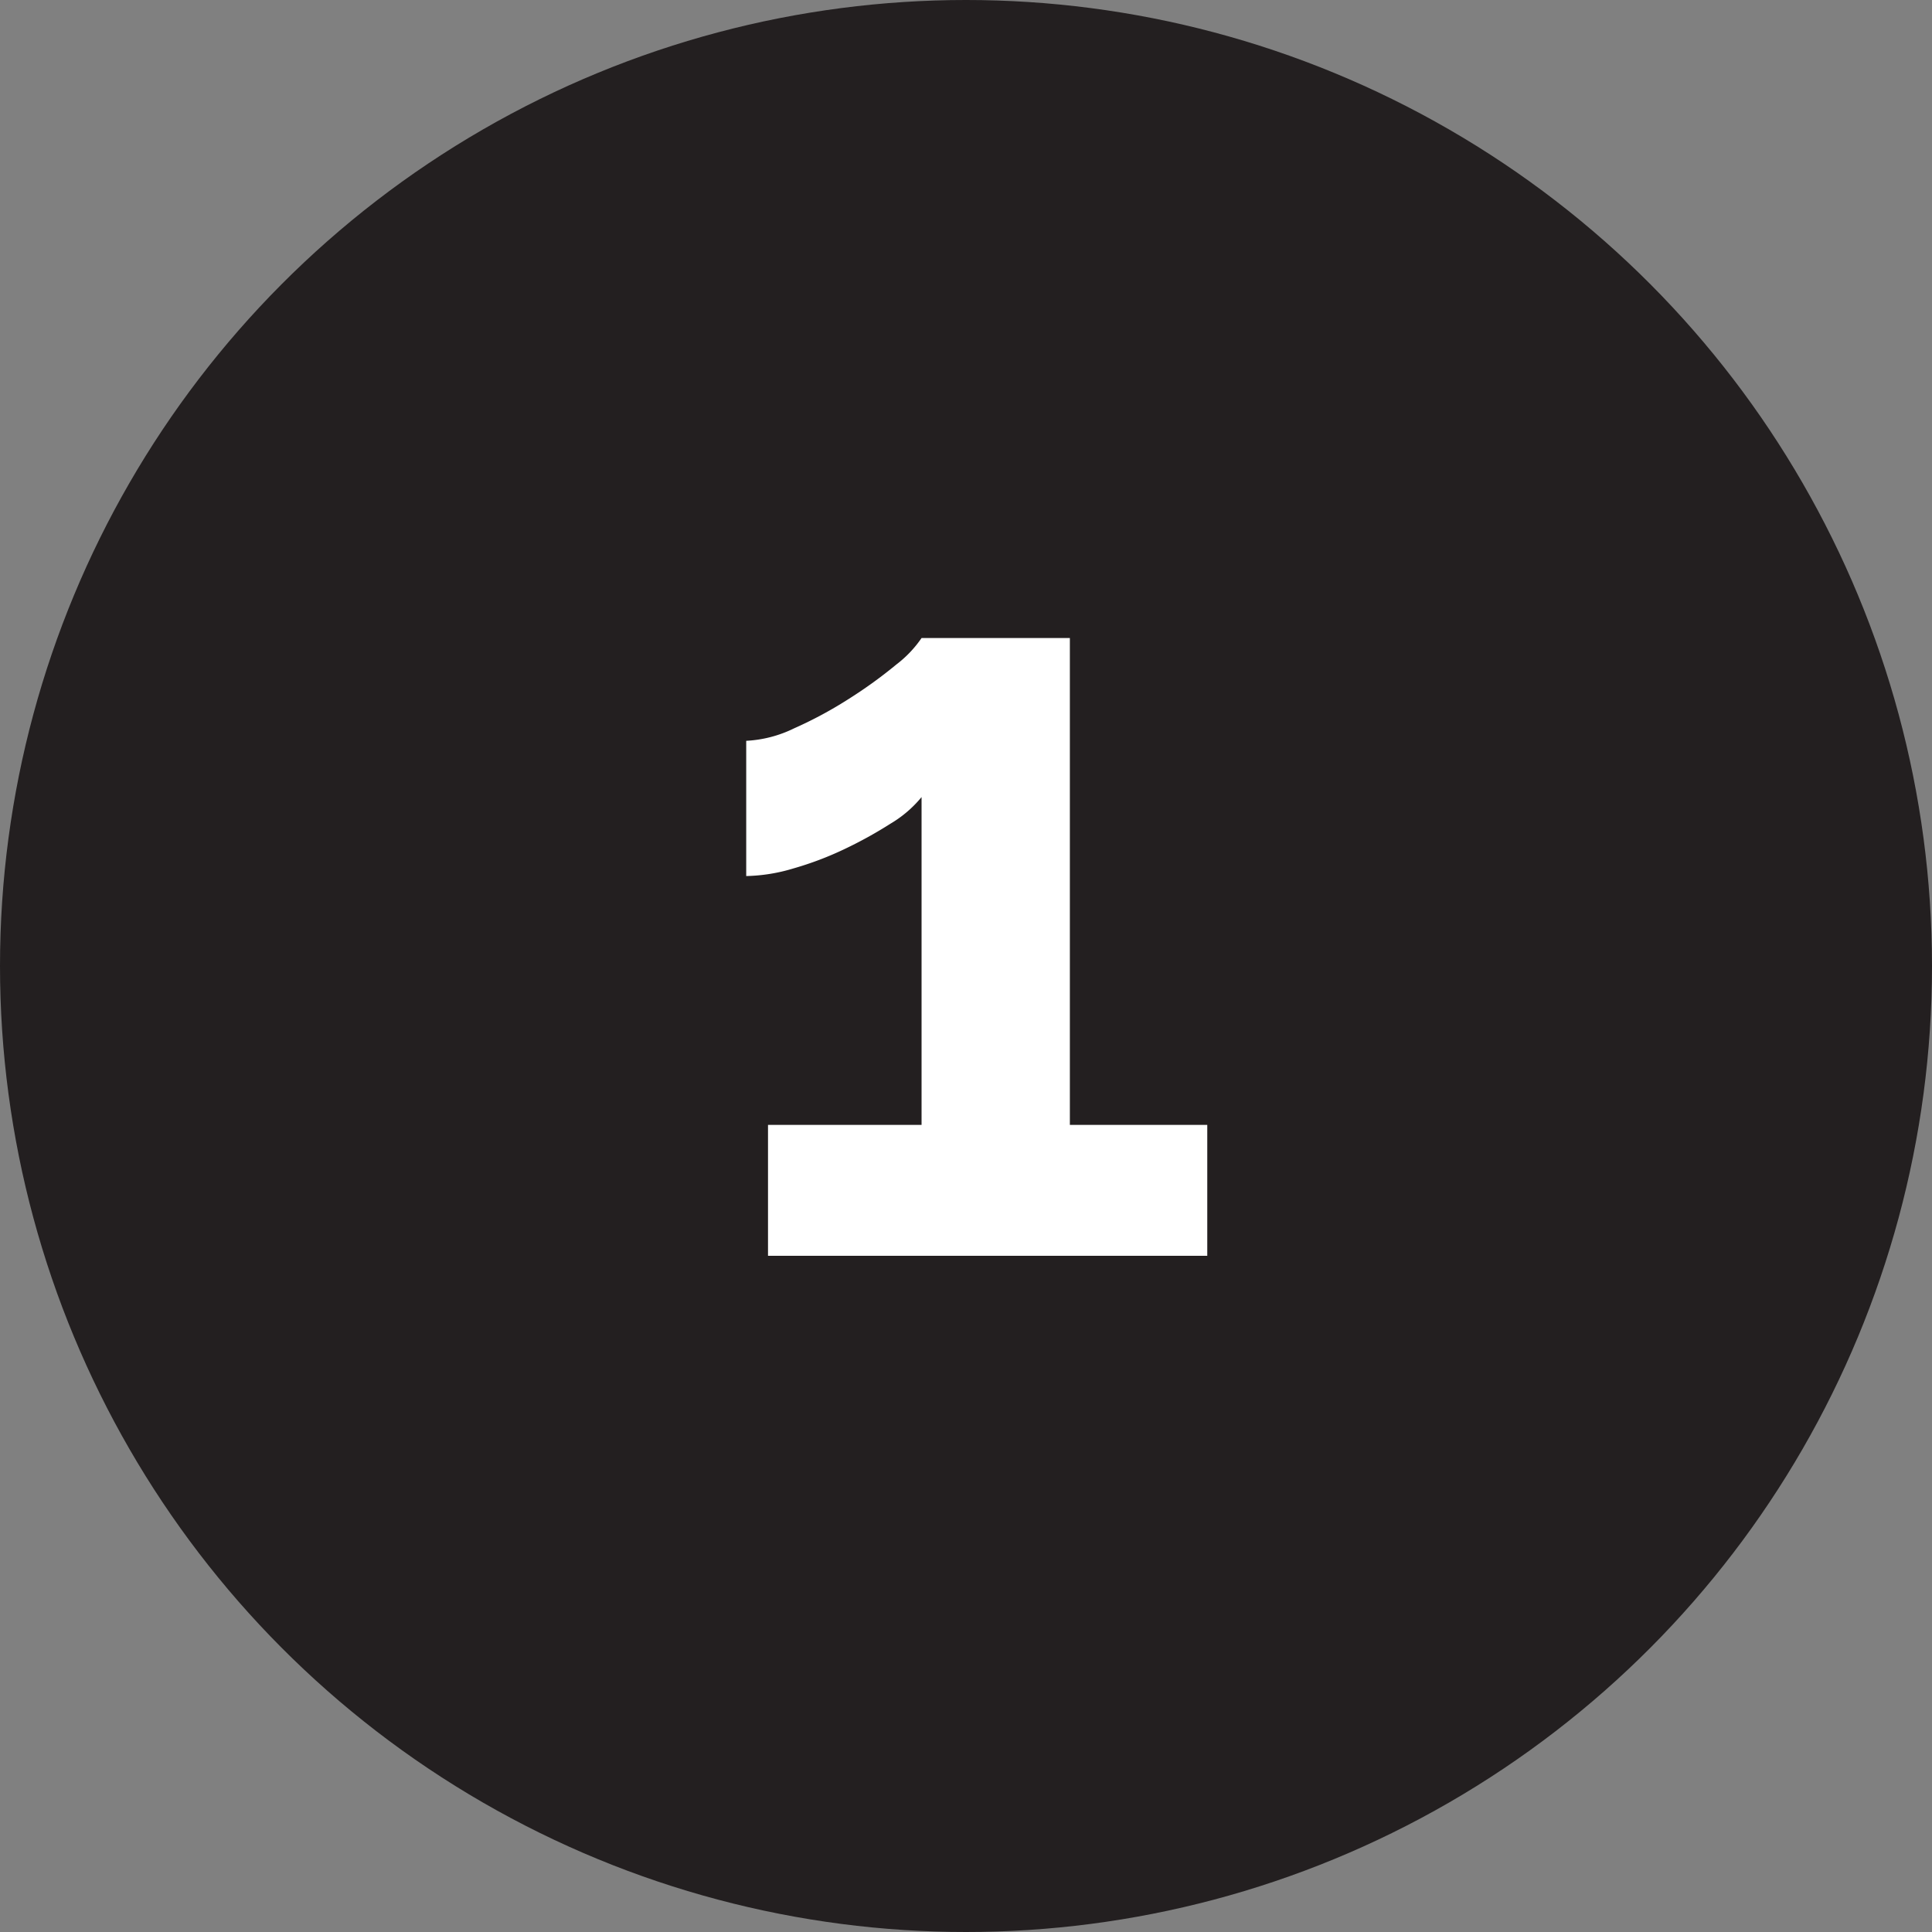 <?xml version="1.0" encoding="UTF-8"?>
<svg xmlns="http://www.w3.org/2000/svg" width="100" height="100" viewBox="0 0 100 100">
  <rect x="0" y="0" width="100" height="100" fill="#808080" stroke="none"/>
  <g id="n-1" transform="translate(-379 -4471)">
    <circle id="Elipse_601" data-name="Elipse 601" cx="50" cy="50" r="50" transform="translate(379 4471)" fill="#231f20"></circle>
    <path id="Trazado_24015" data-name="Trazado 24015" d="M12.488-6.776V0H-10.248V-6.776H-2.3V-23.744a6.089,6.089,0,0,1-1.6,1.372,21.974,21.974,0,0,1-2.38,1.316,16.941,16.941,0,0,1-2.66,1.008,9,9,0,0,1-2.436.392v-7A6.34,6.34,0,0,0-8.9-27.3a21.221,21.221,0,0,0,2.856-1.54A23.664,23.664,0,0,0-3.612-30.6,5.932,5.932,0,0,0-2.3-31.976H5.376v25.2Z" transform="translate(429 4536)" fill="#fff"></path>
  </g>
</svg>
